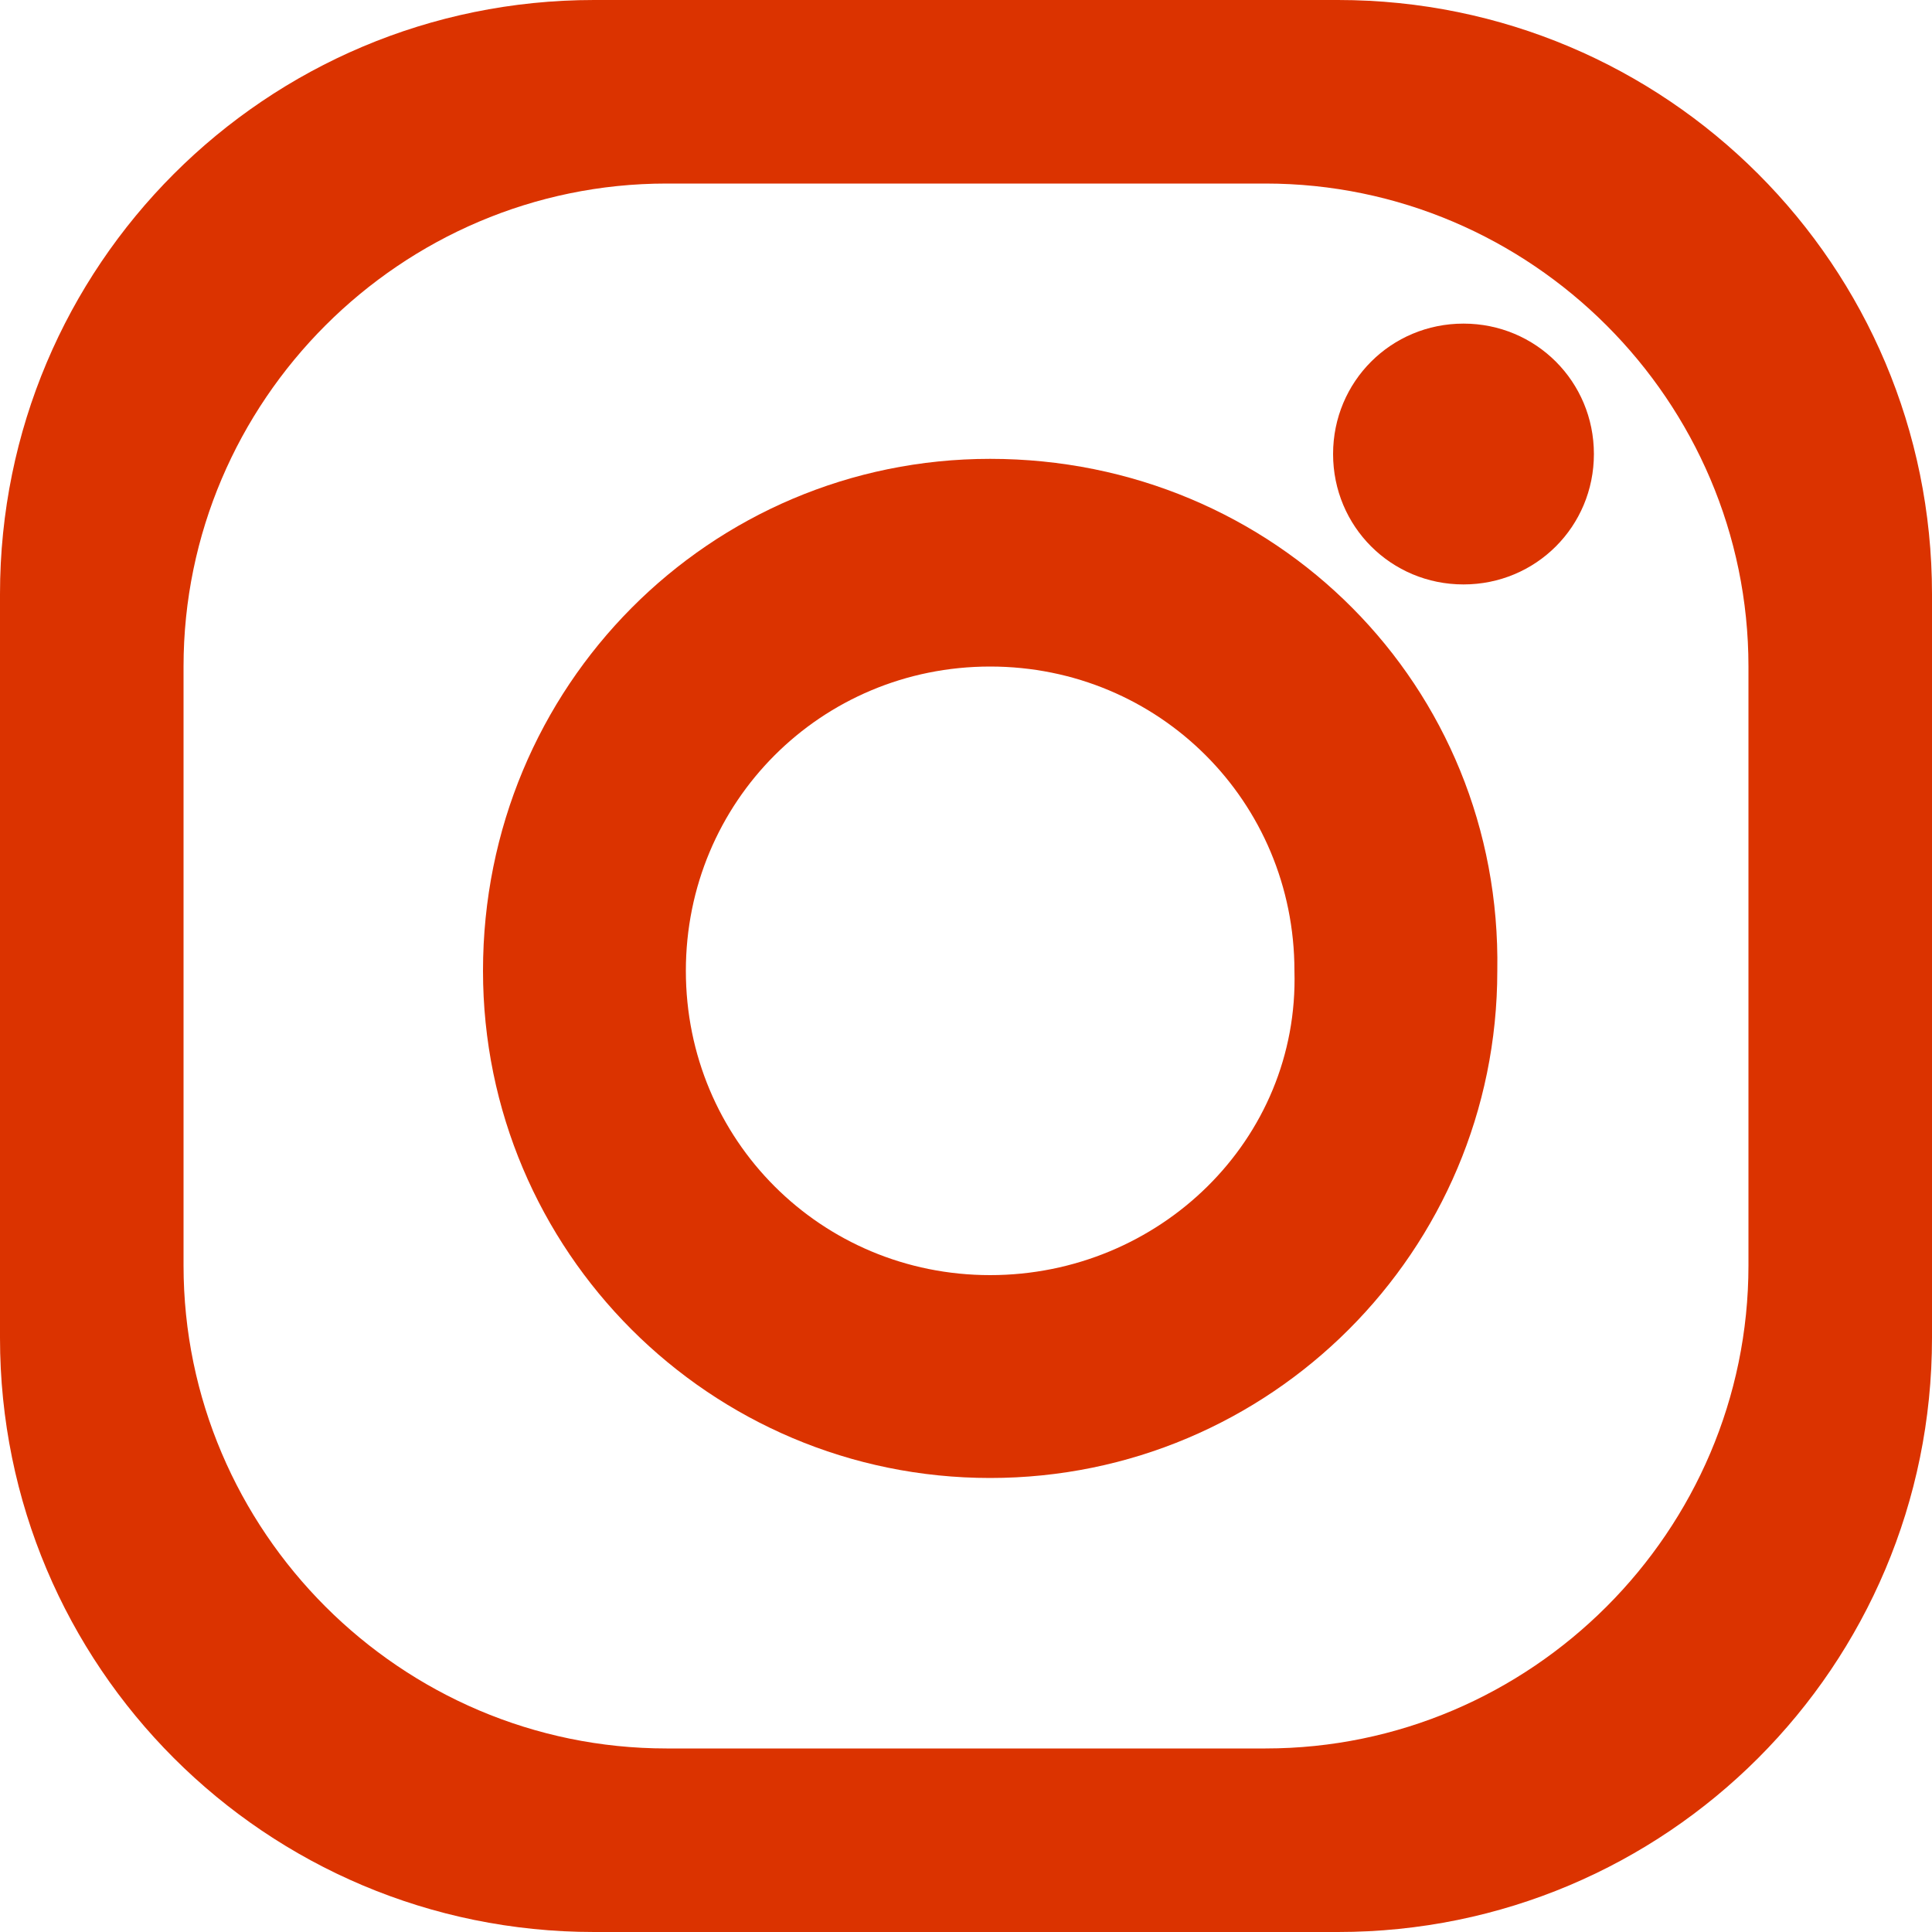 <?xml version="1.0" encoding="utf-8"?>
<!-- Generator: Adobe Illustrator 26.0.3, SVG Export Plug-In . SVG Version: 6.00 Build 0)  -->
<svg version="1.1" id="レイヤー_1" xmlns="http://www.w3.org/2000/svg" xmlns:xlink="http://www.w3.org/1999/xlink" x="0px"
	 y="0px" width="40px" height="40px" viewBox="0 0 40 40" style="enable-background:new 0 0 40 40;" xml:space="preserve">
<style type="text/css">
	.st0{fill:#DB3300;}
</style>
<g>
	<g>
		<g>
			<path class="st0" d="M27.7,0H12.3C5.5,0,0,5.5,0,12.3v15.4C0,34.5,5.5,40,12.3,40h15.4C34.5,40,40,34.5,40,27.7V12.3
				C40,5.5,34.5,0,27.7,0z M36.2,26.2c0,5.5-4.5,10-10,10H13.8c-5.5,0-10-4.5-10-10V13.8c0-5.5,4.5-10,10-10h12.4
				c5.5,0,10,4.5,10,10V26.2z"/>
			<path class="st0" d="M20.5,9.5C14.7,9.5,10,14.2,10,20.1c0,5.8,4.7,10.5,10.5,10.5S31,25.9,31,20.1C31.1,14.2,26.4,9.5,20.5,9.5z
				 M20.5,26.4c-3.5,0-6.3-2.8-6.3-6.3s2.8-6.3,6.3-6.3s6.3,2.8,6.3,6.3C26.9,23.6,24,26.4,20.5,26.4z"/>
			<path class="st0" d="M33,9.4c0,1.5-1.2,2.7-2.7,2.7s-2.7-1.2-2.7-2.7s1.2-2.7,2.7-2.7S33,7.9,33,9.4z"/>
		</g>
	</g>
</g>
</svg>
